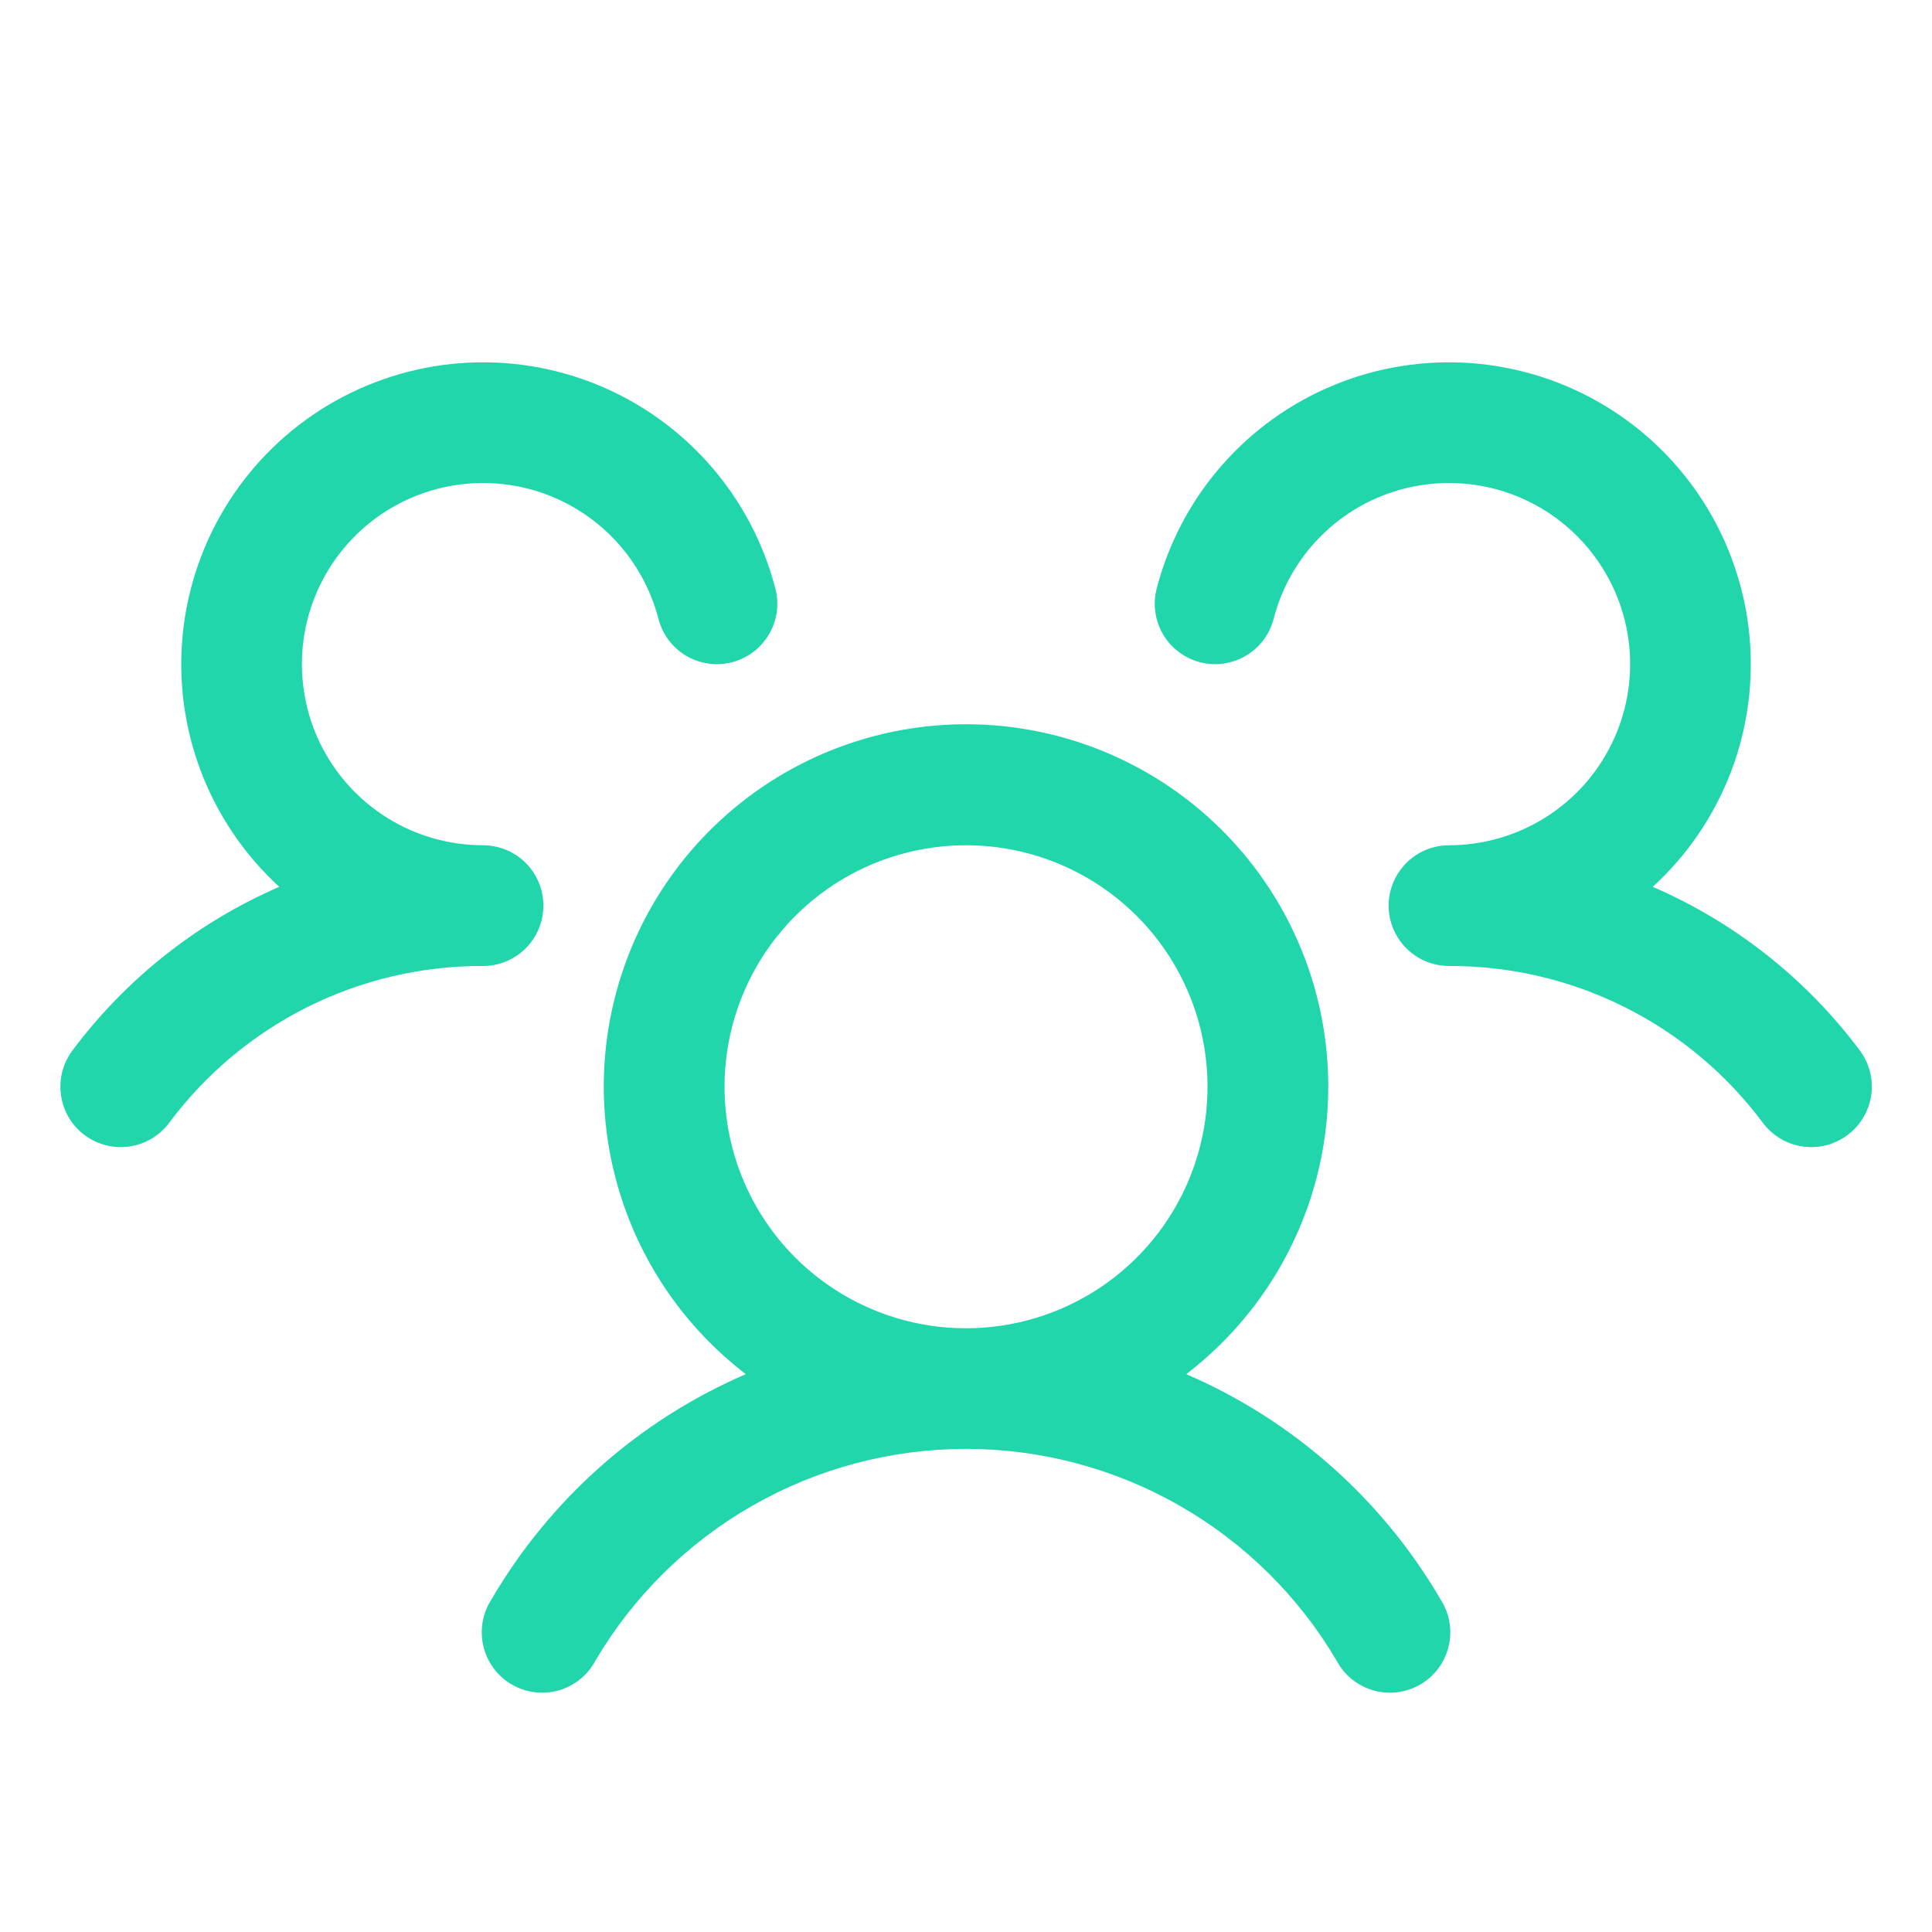 <svg width="55" height="55" viewBox="0 0 55 55" fill="none" xmlns="http://www.w3.org/2000/svg">
<path d="M52.594 32.313C52.414 32.448 52.208 32.547 51.99 32.603C51.771 32.659 51.544 32.671 51.32 32.639C51.097 32.607 50.882 32.532 50.688 32.416C50.493 32.301 50.324 32.149 50.188 31.969C49.152 30.576 47.804 29.447 46.251 28.67C44.699 27.894 42.986 27.493 41.251 27.5C40.913 27.5 40.582 27.4 40.301 27.213C40.019 27.027 39.799 26.761 39.667 26.45C39.578 26.238 39.532 26.011 39.532 25.781C39.532 25.552 39.578 25.325 39.667 25.113C39.799 24.802 40.019 24.536 40.301 24.349C40.582 24.162 40.913 24.063 41.251 24.063C42.215 24.062 43.16 23.792 43.978 23.282C44.797 22.771 45.456 22.042 45.88 21.176C46.304 20.31 46.478 19.343 46.38 18.383C46.282 17.424 45.917 16.511 45.326 15.749C44.736 14.986 43.943 14.405 43.039 14.07C42.134 13.736 41.154 13.662 40.21 13.856C39.265 14.051 38.394 14.506 37.696 15.171C36.997 15.836 36.499 16.683 36.258 17.617C36.201 17.836 36.102 18.041 35.967 18.222C35.831 18.402 35.661 18.554 35.466 18.669C35.272 18.784 35.056 18.859 34.833 18.89C34.609 18.922 34.382 18.909 34.163 18.853C33.944 18.796 33.739 18.697 33.559 18.561C33.378 18.426 33.226 18.256 33.111 18.061C32.997 17.867 32.922 17.651 32.89 17.428C32.858 17.204 32.871 16.977 32.928 16.758C33.262 15.463 33.895 14.264 34.774 13.257C35.653 12.249 36.756 11.461 37.994 10.954C39.231 10.448 40.57 10.238 41.904 10.339C43.237 10.442 44.529 10.854 45.675 11.542C46.821 12.231 47.791 13.178 48.507 14.308C49.223 15.438 49.665 16.719 49.799 18.049C49.932 19.38 49.754 20.724 49.277 21.973C48.8 23.222 48.038 24.343 47.051 25.246C49.389 26.258 51.42 27.864 52.945 29.904C53.08 30.085 53.178 30.291 53.234 30.51C53.29 30.729 53.302 30.957 53.269 31.181C53.237 31.405 53.16 31.62 53.044 31.814C52.929 32.008 52.776 32.178 52.594 32.313ZM41.019 45.547C41.143 45.743 41.227 45.961 41.264 46.19C41.302 46.419 41.293 46.653 41.237 46.878C41.182 47.103 41.082 47.315 40.943 47.5C40.804 47.686 40.629 47.841 40.428 47.957C40.228 48.073 40.005 48.147 39.775 48.175C39.545 48.203 39.312 48.184 39.089 48.12C38.867 48.055 38.659 47.946 38.48 47.799C38.3 47.653 38.153 47.471 38.045 47.266C36.962 45.432 35.42 43.913 33.571 42.858C31.722 41.802 29.63 41.247 27.501 41.247C25.372 41.247 23.279 41.802 21.43 42.858C19.581 43.913 18.039 45.432 16.956 47.266C16.849 47.471 16.701 47.653 16.521 47.799C16.342 47.946 16.135 48.055 15.912 48.12C15.689 48.184 15.456 48.203 15.226 48.175C14.996 48.147 14.774 48.073 14.573 47.957C14.372 47.841 14.197 47.686 14.058 47.5C13.919 47.315 13.819 47.103 13.764 46.878C13.709 46.653 13.7 46.419 13.737 46.19C13.775 45.961 13.858 45.743 13.983 45.547C15.649 42.684 18.19 40.431 21.232 39.119C19.52 37.808 18.262 35.995 17.635 33.932C17.007 31.87 17.042 29.663 17.734 27.621C18.425 25.579 19.74 23.806 21.492 22.55C23.244 21.294 25.345 20.618 27.501 20.618C29.656 20.618 31.758 21.294 33.51 22.55C35.262 23.806 36.576 25.579 37.268 27.621C37.959 29.663 37.994 31.87 37.367 33.932C36.739 35.995 35.481 37.808 33.77 39.119C36.812 40.431 39.352 42.684 41.019 45.547ZM27.501 37.813C28.86 37.813 30.19 37.409 31.32 36.654C32.451 35.898 33.332 34.825 33.852 33.569C34.373 32.312 34.509 30.93 34.244 29.596C33.978 28.263 33.324 27.038 32.362 26.076C31.401 25.115 30.175 24.46 28.842 24.195C27.508 23.929 26.126 24.066 24.87 24.586C23.613 25.106 22.54 25.988 21.784 27.118C21.029 28.249 20.626 29.578 20.626 30.938C20.626 32.761 21.35 34.51 22.639 35.799C23.929 37.088 25.677 37.813 27.501 37.813ZM15.469 25.781C15.469 25.326 15.288 24.888 14.966 24.566C14.644 24.244 14.207 24.063 13.751 24.063C12.786 24.062 11.841 23.792 11.023 23.282C10.205 22.771 9.546 22.042 9.121 21.176C8.697 20.31 8.524 19.343 8.621 18.383C8.719 17.424 9.084 16.511 9.675 15.749C10.265 14.986 11.058 14.405 11.963 14.07C12.867 13.736 13.847 13.662 14.792 13.856C15.736 14.051 16.607 14.506 17.306 15.171C18.004 15.836 18.503 16.683 18.744 17.617C18.858 18.059 19.142 18.437 19.535 18.669C19.928 18.901 20.397 18.967 20.838 18.853C21.28 18.739 21.658 18.454 21.89 18.061C22.122 17.668 22.188 17.2 22.074 16.758C21.739 15.463 21.107 14.264 20.227 13.257C19.348 12.249 18.245 11.461 17.008 10.954C15.77 10.448 14.431 10.238 13.097 10.339C11.764 10.442 10.473 10.854 9.326 11.542C8.18 12.231 7.21 13.178 6.495 14.308C5.779 15.438 5.336 16.719 5.203 18.049C5.069 19.38 5.248 20.724 5.725 21.973C6.202 23.222 6.964 24.343 7.95 25.246C5.615 26.259 3.586 27.865 2.063 29.904C1.789 30.269 1.672 30.727 1.736 31.179C1.8 31.63 2.041 32.038 2.406 32.312C2.771 32.585 3.229 32.703 3.68 32.639C4.132 32.575 4.539 32.334 4.813 31.969C5.849 30.576 7.198 29.447 8.75 28.67C10.302 27.894 12.015 27.493 13.751 27.5C14.207 27.5 14.644 27.319 14.966 26.997C15.288 26.674 15.469 26.237 15.469 25.781Z" fill="#22D6AB"/>
</svg>
